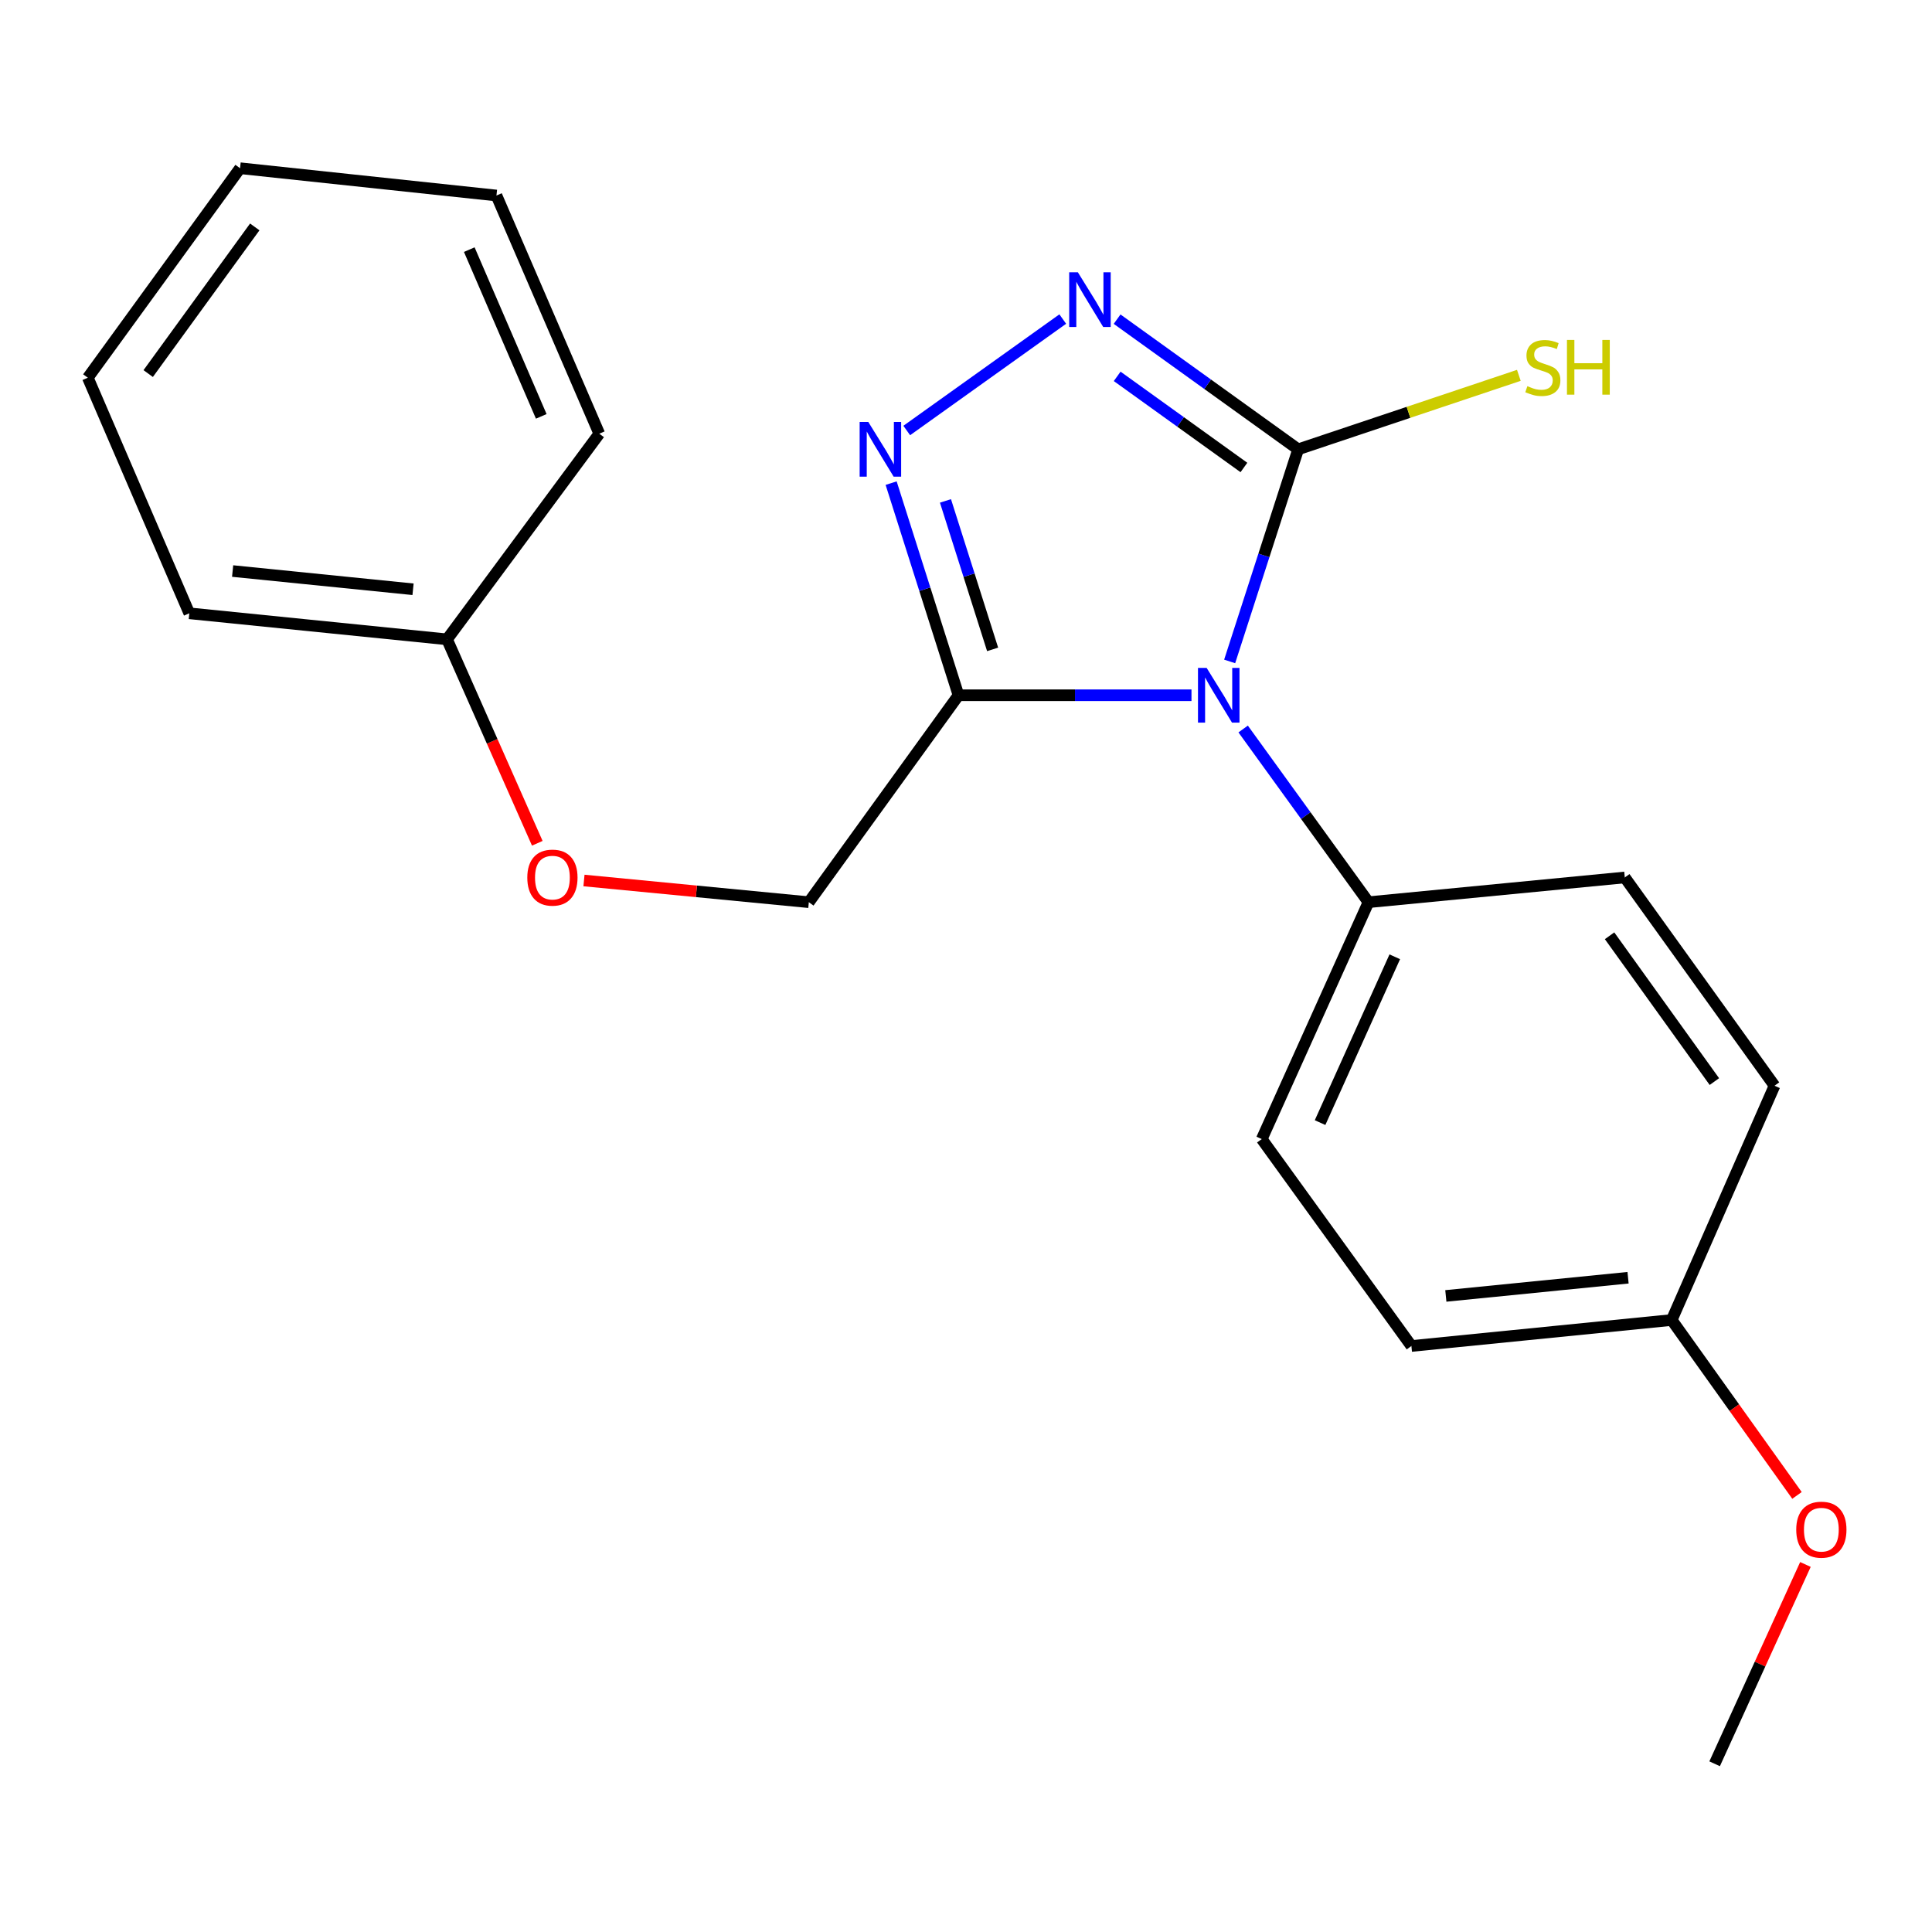 <?xml version='1.0' encoding='iso-8859-1'?>
<svg version='1.1' baseProfile='full'
              xmlns='http://www.w3.org/2000/svg'
                      xmlns:rdkit='http://www.rdkit.org/xml'
                      xmlns:xlink='http://www.w3.org/1999/xlink'
                  xml:space='preserve'
width='1000px' height='1000px' viewBox='0 0 1000 1000'>
<!-- END OF HEADER -->
<rect style='opacity:1.0;fill:#FFFFFF;stroke:none' width='1000' height='1000' x='0' y='0'> </rect>
<path class='bond-0' d='M 636.468,342.357 L 654.196,287.464' style='fill:none;fill-rule:evenodd;stroke:#0000FF;stroke-width:6px;stroke-linecap:butt;stroke-linejoin:miter;stroke-opacity:1' />
<path class='bond-0' d='M 654.196,287.464 L 671.924,232.571' style='fill:none;fill-rule:evenodd;stroke:#000000;stroke-width:6px;stroke-linecap:butt;stroke-linejoin:miter;stroke-opacity:1' />
<path class='bond-1' d='M 616.708,359.861 L 556.414,359.861' style='fill:none;fill-rule:evenodd;stroke:#0000FF;stroke-width:6px;stroke-linecap:butt;stroke-linejoin:miter;stroke-opacity:1' />
<path class='bond-1' d='M 556.414,359.861 L 496.12,359.861' style='fill:none;fill-rule:evenodd;stroke:#000000;stroke-width:6px;stroke-linecap:butt;stroke-linejoin:miter;stroke-opacity:1' />
<path class='bond-4' d='M 643.453,377.326 L 675.888,422.151' style='fill:none;fill-rule:evenodd;stroke:#0000FF;stroke-width:6px;stroke-linecap:butt;stroke-linejoin:miter;stroke-opacity:1' />
<path class='bond-4' d='M 675.888,422.151 L 708.323,466.977' style='fill:none;fill-rule:evenodd;stroke:#000000;stroke-width:6px;stroke-linecap:butt;stroke-linejoin:miter;stroke-opacity:1' />
<path class='bond-2' d='M 671.924,232.571 L 625.069,198.884' style='fill:none;fill-rule:evenodd;stroke:#000000;stroke-width:6px;stroke-linecap:butt;stroke-linejoin:miter;stroke-opacity:1' />
<path class='bond-2' d='M 625.069,198.884 L 578.213,165.197' style='fill:none;fill-rule:evenodd;stroke:#0000FF;stroke-width:6px;stroke-linecap:butt;stroke-linejoin:miter;stroke-opacity:1' />
<path class='bond-2' d='M 643.848,241.965 L 611.049,218.384' style='fill:none;fill-rule:evenodd;stroke:#000000;stroke-width:6px;stroke-linecap:butt;stroke-linejoin:miter;stroke-opacity:1' />
<path class='bond-2' d='M 611.049,218.384 L 578.25,194.803' style='fill:none;fill-rule:evenodd;stroke:#0000FF;stroke-width:6px;stroke-linecap:butt;stroke-linejoin:miter;stroke-opacity:1' />
<path class='bond-6' d='M 671.924,232.571 L 729.039,213.424' style='fill:none;fill-rule:evenodd;stroke:#000000;stroke-width:6px;stroke-linecap:butt;stroke-linejoin:miter;stroke-opacity:1' />
<path class='bond-6' d='M 729.039,213.424 L 786.155,194.277' style='fill:none;fill-rule:evenodd;stroke:#CCCC00;stroke-width:6px;stroke-linecap:butt;stroke-linejoin:miter;stroke-opacity:1' />
<path class='bond-3' d='M 496.12,359.861 L 478.685,304.965' style='fill:none;fill-rule:evenodd;stroke:#000000;stroke-width:6px;stroke-linecap:butt;stroke-linejoin:miter;stroke-opacity:1' />
<path class='bond-3' d='M 478.685,304.965 L 461.249,250.07' style='fill:none;fill-rule:evenodd;stroke:#0000FF;stroke-width:6px;stroke-linecap:butt;stroke-linejoin:miter;stroke-opacity:1' />
<path class='bond-3' d='M 513.78,336.122 L 501.575,297.695' style='fill:none;fill-rule:evenodd;stroke:#000000;stroke-width:6px;stroke-linecap:butt;stroke-linejoin:miter;stroke-opacity:1' />
<path class='bond-3' d='M 501.575,297.695 L 489.37,259.268' style='fill:none;fill-rule:evenodd;stroke:#0000FF;stroke-width:6px;stroke-linecap:butt;stroke-linejoin:miter;stroke-opacity:1' />
<path class='bond-5' d='M 496.12,359.861 L 418.652,466.977' style='fill:none;fill-rule:evenodd;stroke:#000000;stroke-width:6px;stroke-linecap:butt;stroke-linejoin:miter;stroke-opacity:1' />
<path class='bond-21' d='M 550.082,165.142 L 469.331,222.827' style='fill:none;fill-rule:evenodd;stroke:#0000FF;stroke-width:6px;stroke-linecap:butt;stroke-linejoin:miter;stroke-opacity:1' />
<path class='bond-7' d='M 708.323,466.977 L 653.084,589.583' style='fill:none;fill-rule:evenodd;stroke:#000000;stroke-width:6px;stroke-linecap:butt;stroke-linejoin:miter;stroke-opacity:1' />
<path class='bond-7' d='M 721.935,495.233 L 683.267,581.058' style='fill:none;fill-rule:evenodd;stroke:#000000;stroke-width:6px;stroke-linecap:butt;stroke-linejoin:miter;stroke-opacity:1' />
<path class='bond-8' d='M 708.323,466.977 L 840.991,454.168' style='fill:none;fill-rule:evenodd;stroke:#000000;stroke-width:6px;stroke-linecap:butt;stroke-linejoin:miter;stroke-opacity:1' />
<path class='bond-9' d='M 418.652,466.977 L 360.458,461.36' style='fill:none;fill-rule:evenodd;stroke:#000000;stroke-width:6px;stroke-linecap:butt;stroke-linejoin:miter;stroke-opacity:1' />
<path class='bond-9' d='M 360.458,461.36 L 302.265,455.744' style='fill:none;fill-rule:evenodd;stroke:#FF0000;stroke-width:6px;stroke-linecap:butt;stroke-linejoin:miter;stroke-opacity:1' />
<path class='bond-12' d='M 653.084,589.583 L 730.539,696.686' style='fill:none;fill-rule:evenodd;stroke:#000000;stroke-width:6px;stroke-linecap:butt;stroke-linejoin:miter;stroke-opacity:1' />
<path class='bond-11' d='M 840.991,454.168 L 918.485,561.977' style='fill:none;fill-rule:evenodd;stroke:#000000;stroke-width:6px;stroke-linecap:butt;stroke-linejoin:miter;stroke-opacity:1' />
<path class='bond-11' d='M 833.113,484.357 L 887.36,559.824' style='fill:none;fill-rule:evenodd;stroke:#000000;stroke-width:6px;stroke-linecap:butt;stroke-linejoin:miter;stroke-opacity:1' />
<path class='bond-13' d='M 278.103,436.478 L 254.744,383.699' style='fill:none;fill-rule:evenodd;stroke:#FF0000;stroke-width:6px;stroke-linecap:butt;stroke-linejoin:miter;stroke-opacity:1' />
<path class='bond-13' d='M 254.744,383.699 L 231.386,330.92' style='fill:none;fill-rule:evenodd;stroke:#000000;stroke-width:6px;stroke-linecap:butt;stroke-linejoin:miter;stroke-opacity:1' />
<path class='bond-10' d='M 865.274,683.236 L 918.485,561.977' style='fill:none;fill-rule:evenodd;stroke:#000000;stroke-width:6px;stroke-linecap:butt;stroke-linejoin:miter;stroke-opacity:1' />
<path class='bond-14' d='M 865.274,683.236 L 897.698,728.629' style='fill:none;fill-rule:evenodd;stroke:#000000;stroke-width:6px;stroke-linecap:butt;stroke-linejoin:miter;stroke-opacity:1' />
<path class='bond-14' d='M 897.698,728.629 L 930.121,774.022' style='fill:none;fill-rule:evenodd;stroke:#FF0000;stroke-width:6px;stroke-linecap:butt;stroke-linejoin:miter;stroke-opacity:1' />
<path class='bond-22' d='M 865.274,683.236 L 730.539,696.686' style='fill:none;fill-rule:evenodd;stroke:#000000;stroke-width:6px;stroke-linecap:butt;stroke-linejoin:miter;stroke-opacity:1' />
<path class='bond-22' d='M 842.679,661.355 L 748.364,670.77' style='fill:none;fill-rule:evenodd;stroke:#000000;stroke-width:6px;stroke-linecap:butt;stroke-linejoin:miter;stroke-opacity:1' />
<path class='bond-15' d='M 231.386,330.92 L 97.985,317.444' style='fill:none;fill-rule:evenodd;stroke:#000000;stroke-width:6px;stroke-linecap:butt;stroke-linejoin:miter;stroke-opacity:1' />
<path class='bond-15' d='M 213.79,305.004 L 120.409,295.57' style='fill:none;fill-rule:evenodd;stroke:#000000;stroke-width:6px;stroke-linecap:butt;stroke-linejoin:miter;stroke-opacity:1' />
<path class='bond-16' d='M 231.386,330.92 L 310.188,224.485' style='fill:none;fill-rule:evenodd;stroke:#000000;stroke-width:6px;stroke-linecap:butt;stroke-linejoin:miter;stroke-opacity:1' />
<path class='bond-17' d='M 934.488,809.764 L 910.989,861.348' style='fill:none;fill-rule:evenodd;stroke:#FF0000;stroke-width:6px;stroke-linecap:butt;stroke-linejoin:miter;stroke-opacity:1' />
<path class='bond-17' d='M 910.989,861.348 L 887.49,912.932' style='fill:none;fill-rule:evenodd;stroke:#000000;stroke-width:6px;stroke-linecap:butt;stroke-linejoin:miter;stroke-opacity:1' />
<path class='bond-19' d='M 97.985,317.444 L 45.455,195.505' style='fill:none;fill-rule:evenodd;stroke:#000000;stroke-width:6px;stroke-linecap:butt;stroke-linejoin:miter;stroke-opacity:1' />
<path class='bond-18' d='M 310.188,224.485 L 256.964,101.198' style='fill:none;fill-rule:evenodd;stroke:#000000;stroke-width:6px;stroke-linecap:butt;stroke-linejoin:miter;stroke-opacity:1' />
<path class='bond-18' d='M 280.155,215.511 L 242.898,129.21' style='fill:none;fill-rule:evenodd;stroke:#000000;stroke-width:6px;stroke-linecap:butt;stroke-linejoin:miter;stroke-opacity:1' />
<path class='bond-20' d='M 256.964,101.198 L 124.257,87.068' style='fill:none;fill-rule:evenodd;stroke:#000000;stroke-width:6px;stroke-linecap:butt;stroke-linejoin:miter;stroke-opacity:1' />
<path class='bond-23' d='M 45.455,195.505 L 124.257,87.068' style='fill:none;fill-rule:evenodd;stroke:#000000;stroke-width:6px;stroke-linecap:butt;stroke-linejoin:miter;stroke-opacity:1' />
<path class='bond-23' d='M 76.704,193.358 L 131.865,117.452' style='fill:none;fill-rule:evenodd;stroke:#000000;stroke-width:6px;stroke-linecap:butt;stroke-linejoin:miter;stroke-opacity:1' />
<path  class='atom-0' d='M 624.555 345.701
L 633.835 360.701
Q 634.755 362.181, 636.235 364.861
Q 637.715 367.541, 637.795 367.701
L 637.795 345.701
L 641.555 345.701
L 641.555 374.021
L 637.675 374.021
L 627.715 357.621
Q 626.555 355.701, 625.315 353.501
Q 624.115 351.301, 623.755 350.621
L 623.755 374.021
L 620.075 374.021
L 620.075 345.701
L 624.555 345.701
' fill='#0000FF'/>
<path  class='atom-3' d='M 557.895 140.929
L 567.175 155.929
Q 568.095 157.409, 569.575 160.089
Q 571.055 162.769, 571.135 162.929
L 571.135 140.929
L 574.895 140.929
L 574.895 169.249
L 571.015 169.249
L 561.055 152.849
Q 559.895 150.929, 558.655 148.729
Q 557.455 146.529, 557.095 145.849
L 557.095 169.249
L 553.415 169.249
L 553.415 140.929
L 557.895 140.929
' fill='#0000FF'/>
<path  class='atom-4' d='M 449.431 218.411
L 458.711 233.411
Q 459.631 234.891, 461.111 237.571
Q 462.591 240.251, 462.671 240.411
L 462.671 218.411
L 466.431 218.411
L 466.431 246.731
L 462.551 246.731
L 452.591 230.331
Q 451.431 228.411, 450.191 226.211
Q 448.991 224.011, 448.631 223.331
L 448.631 246.731
L 444.951 246.731
L 444.951 218.411
L 449.431 218.411
' fill='#0000FF'/>
<path  class='atom-7' d='M 790.574 199.874
Q 790.894 199.994, 792.214 200.554
Q 793.534 201.114, 794.974 201.474
Q 796.454 201.794, 797.894 201.794
Q 800.574 201.794, 802.134 200.514
Q 803.694 199.194, 803.694 196.914
Q 803.694 195.354, 802.894 194.394
Q 802.134 193.434, 800.934 192.914
Q 799.734 192.394, 797.734 191.794
Q 795.214 191.034, 793.694 190.314
Q 792.214 189.594, 791.134 188.074
Q 790.094 186.554, 790.094 183.994
Q 790.094 180.434, 792.494 178.234
Q 794.934 176.034, 799.734 176.034
Q 803.014 176.034, 806.734 177.594
L 805.814 180.674
Q 802.414 179.274, 799.854 179.274
Q 797.094 179.274, 795.574 180.434
Q 794.054 181.554, 794.094 183.514
Q 794.094 185.034, 794.854 185.954
Q 795.654 186.874, 796.774 187.394
Q 797.934 187.914, 799.854 188.514
Q 802.414 189.314, 803.934 190.114
Q 805.454 190.914, 806.534 192.554
Q 807.654 194.154, 807.654 196.914
Q 807.654 200.834, 805.014 202.954
Q 802.414 205.034, 798.054 205.034
Q 795.534 205.034, 793.614 204.474
Q 791.734 203.954, 789.494 203.034
L 790.574 199.874
' fill='#CCCC00'/>
<path  class='atom-7' d='M 811.054 175.954
L 814.894 175.954
L 814.894 187.994
L 829.374 187.994
L 829.374 175.954
L 833.214 175.954
L 833.214 204.274
L 829.374 204.274
L 829.374 191.194
L 814.894 191.194
L 814.894 204.274
L 811.054 204.274
L 811.054 175.954
' fill='#CCCC00'/>
<path  class='atom-10' d='M 272.931 454.248
Q 272.931 447.448, 276.291 443.648
Q 279.651 439.848, 285.931 439.848
Q 292.211 439.848, 295.571 443.648
Q 298.931 447.448, 298.931 454.248
Q 298.931 461.128, 295.531 465.048
Q 292.131 468.928, 285.931 468.928
Q 279.691 468.928, 276.291 465.048
Q 272.931 461.168, 272.931 454.248
M 285.931 465.728
Q 290.251 465.728, 292.571 462.848
Q 294.931 459.928, 294.931 454.248
Q 294.931 448.688, 292.571 445.888
Q 290.251 443.048, 285.931 443.048
Q 281.611 443.048, 279.251 445.848
Q 276.931 448.648, 276.931 454.248
Q 276.931 459.968, 279.251 462.848
Q 281.611 465.728, 285.931 465.728
' fill='#FF0000'/>
<path  class='atom-15' d='M 929.729 791.753
Q 929.729 784.953, 933.089 781.153
Q 936.449 777.353, 942.729 777.353
Q 949.009 777.353, 952.369 781.153
Q 955.729 784.953, 955.729 791.753
Q 955.729 798.633, 952.329 802.553
Q 948.929 806.433, 942.729 806.433
Q 936.489 806.433, 933.089 802.553
Q 929.729 798.673, 929.729 791.753
M 942.729 803.233
Q 947.049 803.233, 949.369 800.353
Q 951.729 797.433, 951.729 791.753
Q 951.729 786.193, 949.369 783.393
Q 947.049 780.553, 942.729 780.553
Q 938.409 780.553, 936.049 783.353
Q 933.729 786.153, 933.729 791.753
Q 933.729 797.473, 936.049 800.353
Q 938.409 803.233, 942.729 803.233
' fill='#FF0000'/>
</svg>
